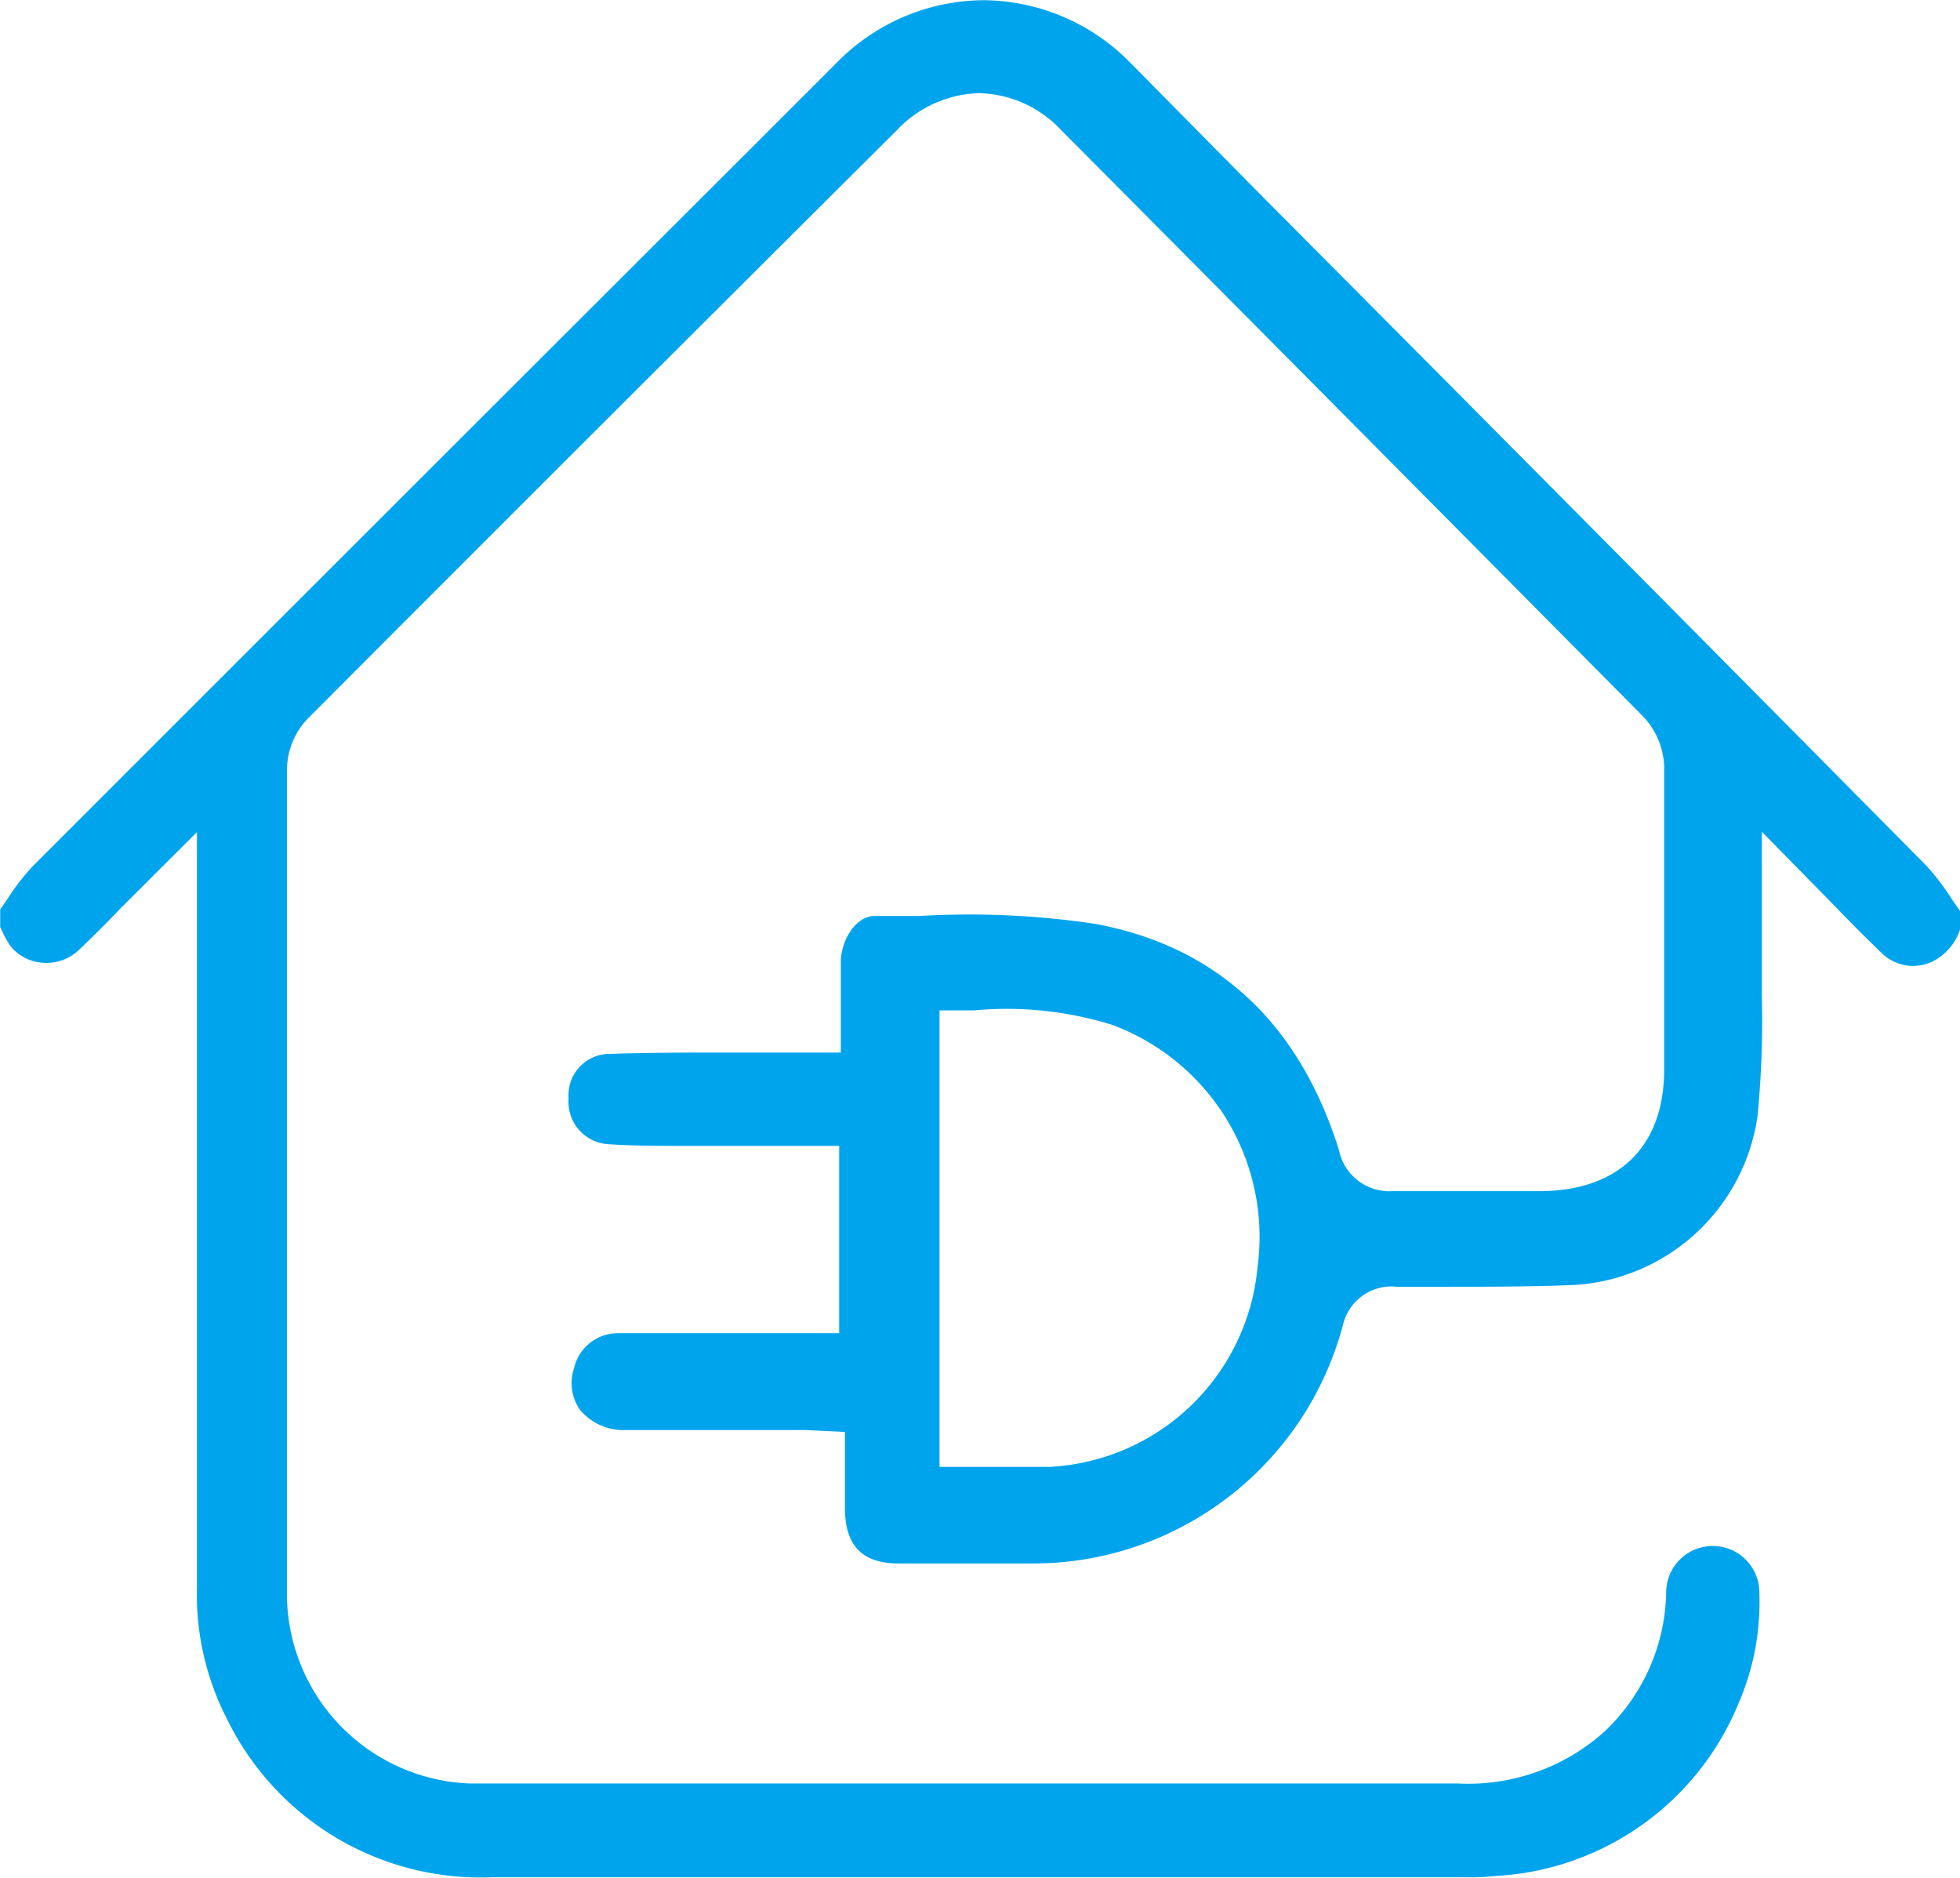 <svg id="Layer_1" data-name="Layer 1" xmlns="http://www.w3.org/2000/svg" viewBox="0 0 95.34 91.32"><defs><style>.cls-1{fill:#00a4ec;}</style></defs><title>picto-construct-build</title><path class="cls-1" d="M-113.24,204.67v-.91l-.37-.53a11.91,11.91,0,0,0-1.28-1.68c-10.71-10.82-21.57-21.77-32.27-32.52l-6.42-6.5a10.09,10.09,0,0,0-7.13-3.06,10.08,10.08,0,0,0-7.13,3l-4.28,4.28q-17.44,17.41-34.86,34.83a10.86,10.86,0,0,0-1.23,1.59l-.36.52v.86l.07.14a4.94,4.94,0,0,0,.4.74,2.18,2.18,0,0,0,1.56.85,2.29,2.29,0,0,0,1.82-.64c.67-.64,1.33-1.29,2-2l3.72-3.71v36.73a13.23,13.23,0,0,0,1.46,6.4,13.73,13.73,0,0,0,12.9,7.7h47.39a10.43,10.43,0,0,0,1.38-.06A13.56,13.56,0,0,0-124,242.27a12.3,12.3,0,0,0,1-5.33,2.26,2.26,0,0,0-2.23-2.29h-.05a2.26,2.26,0,0,0-2.25,2.17,9.54,9.54,0,0,1-3,6.85,9.9,9.9,0,0,1-7.1,2.53h-48.07a9.24,9.24,0,0,1-8.92-9.45V196.84a3.63,3.63,0,0,1,1-2.42q14.32-14.35,28.67-28.63a5.71,5.71,0,0,1,4-1.8,5.65,5.65,0,0,1,4,1.81q14.16,14.24,28.32,28.53a3.72,3.72,0,0,1,1,2.4v14.75c0,3.69-2.15,5.84-5.9,5.91h-7.3a2.5,2.5,0,0,1-2.62-2c-1.94-6.18-5.94-9.91-11.87-11a41.27,41.27,0,0,0-8.55-.38h-2.17c-.9,0-1.59,1.13-1.64,2.15v4.49h-5.37c-2,0-4,0-6,.07a2,2,0,0,0-1.87,2.16,2.06,2.06,0,0,0,1.83,2.22c1.26.09,2.59.09,3.87.09h7.46v9.11h-10.75a2.19,2.19,0,0,0-2.15,1.71,2.28,2.28,0,0,0,.28,2,2.74,2.74,0,0,0,2.21,1h8.78l1.91.09v3.69c0,1.85.84,2.71,2.63,2.71h6.48a15.6,15.6,0,0,0,15.13-11.66,2.42,2.42,0,0,1,2.6-1.8h2.44c2.07,0,4.2,0,6.28-.09a9.59,9.59,0,0,0,8.83-8.2,47.77,47.77,0,0,0,.21-5.93v-7.91l3.74,3.81c.69.72,1.32,1.35,2,2a2.19,2.19,0,0,0,2.57.5A2.69,2.69,0,0,0-113.24,204.67Zm-34.17,16.42a10.71,10.71,0,0,1-10.09,9.71h-5.38V208.6h1.68a17.29,17.29,0,0,1,6.71.7A11,11,0,0,1-147.41,221.09Z" transform="translate(208.58 -159.46)"/></svg>
